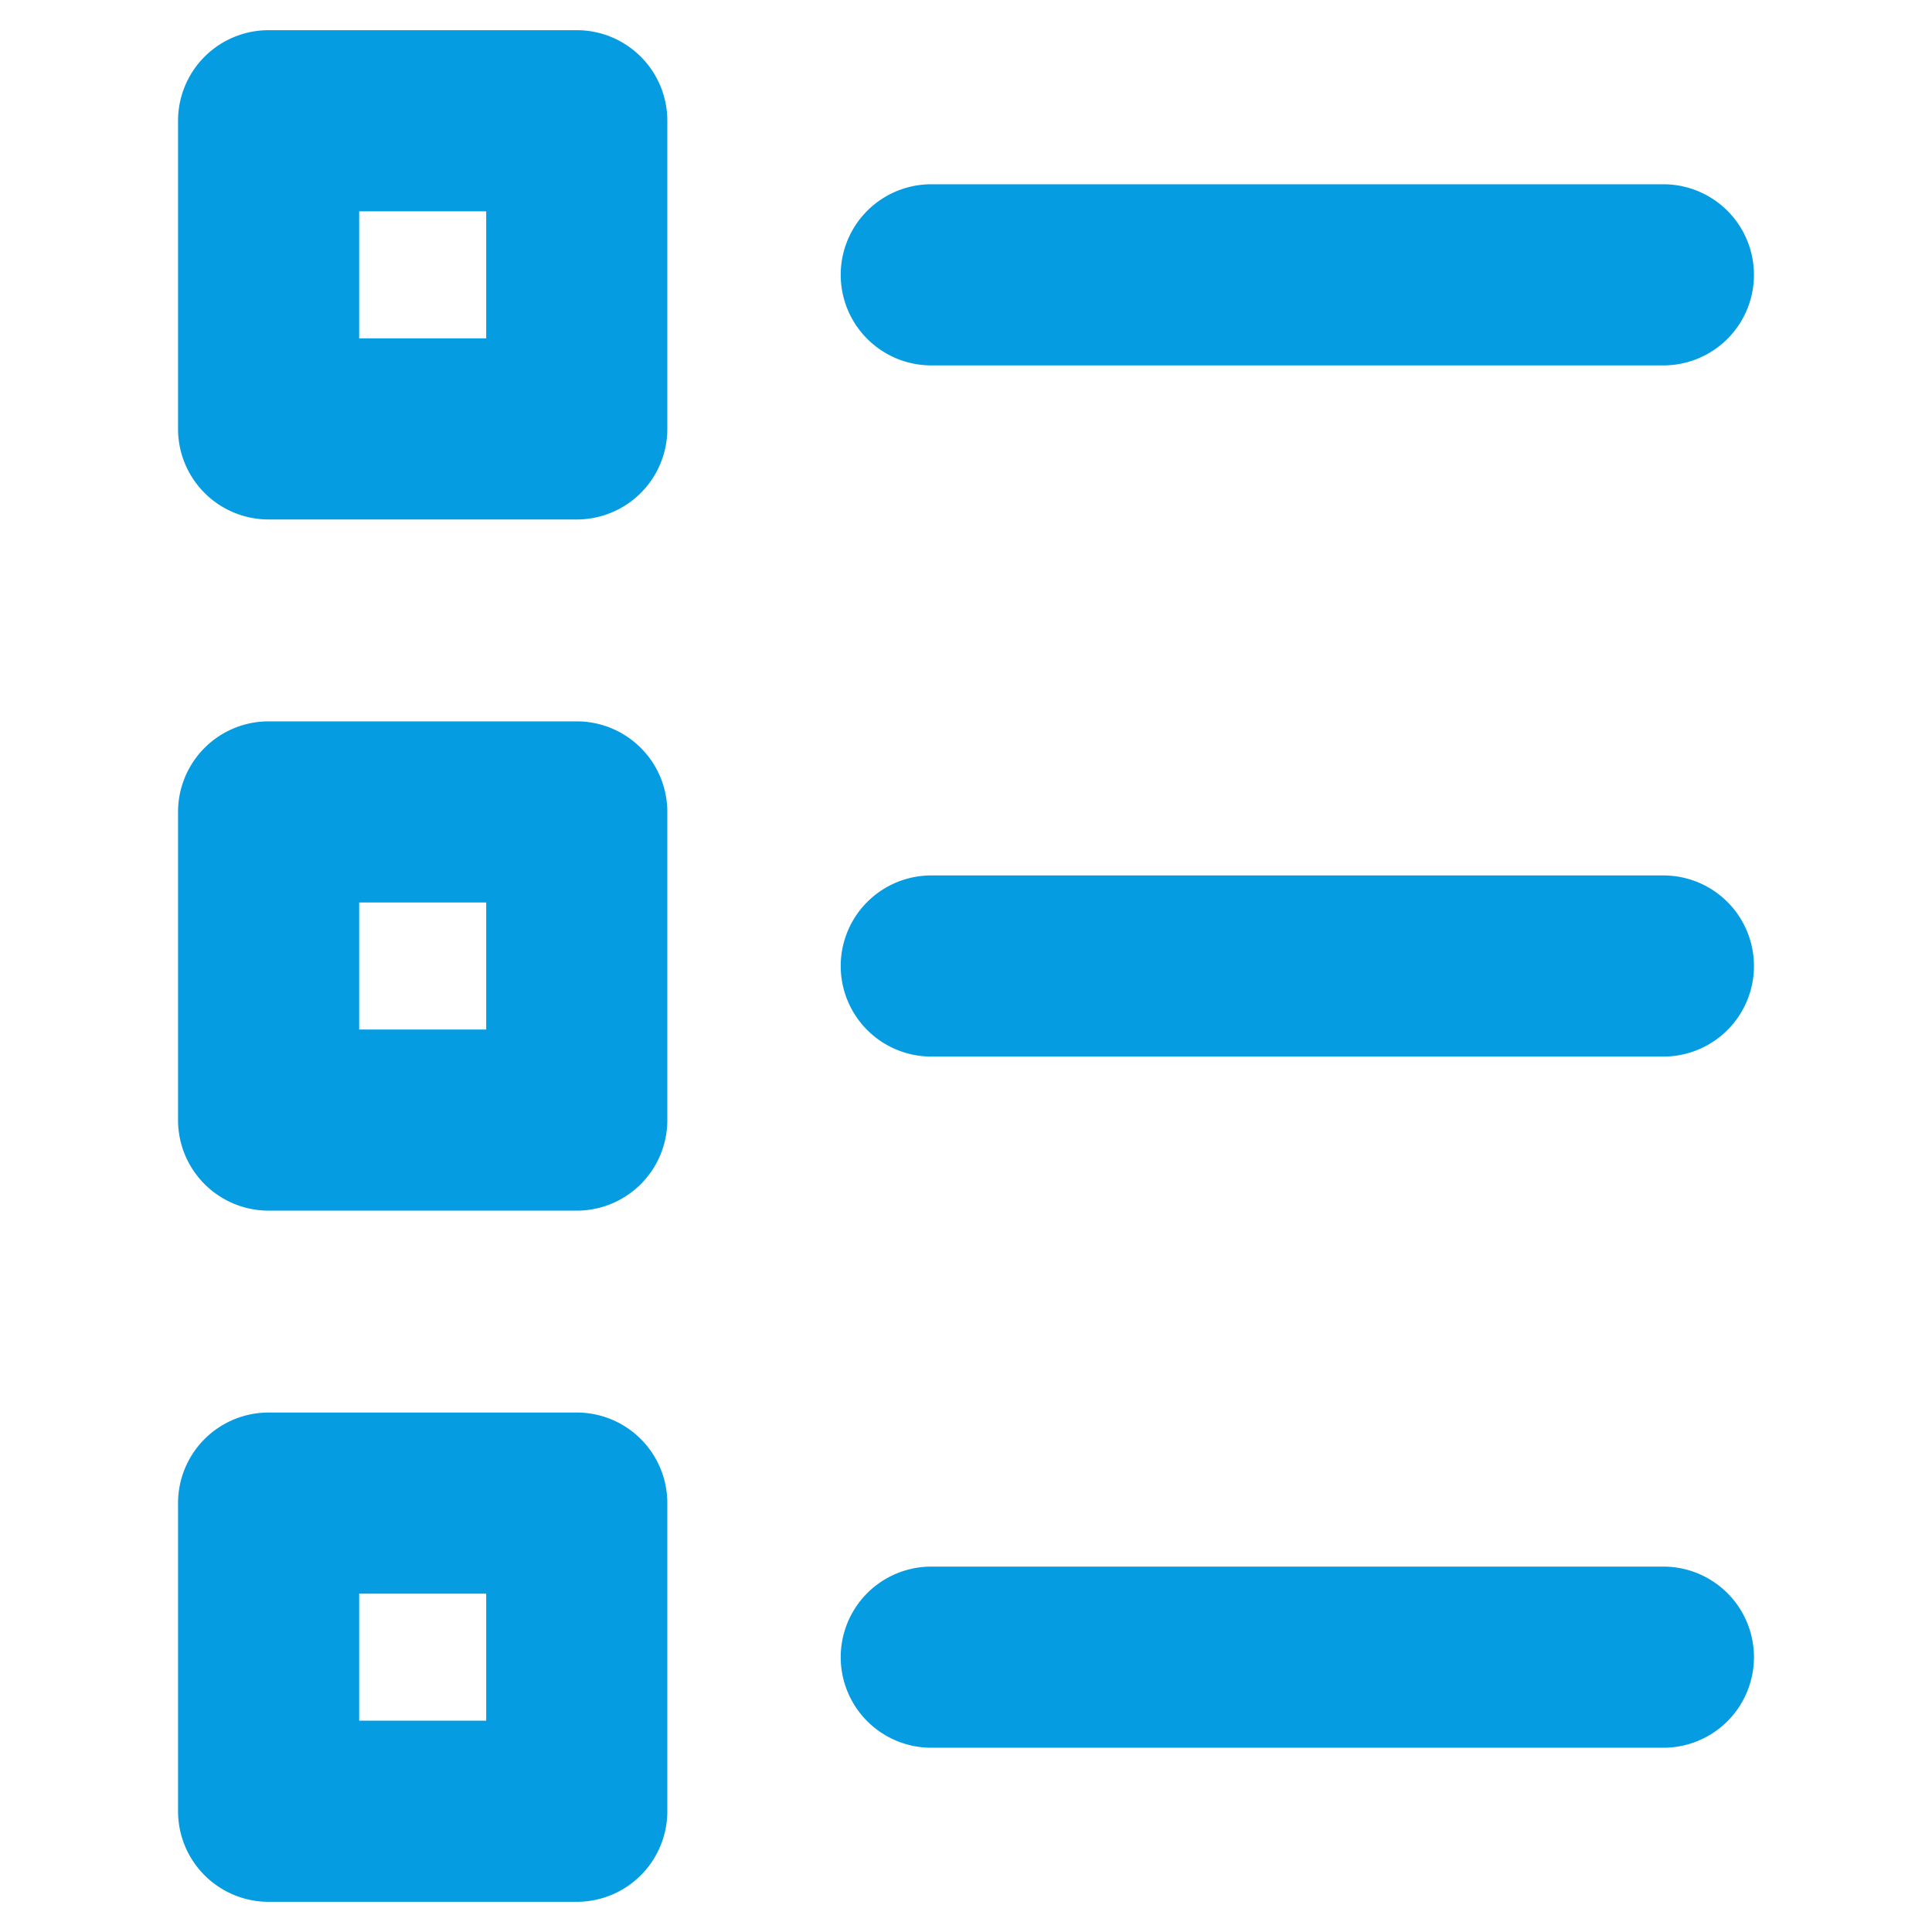 <?xml version="1.0" encoding="UTF-8"?> <svg xmlns="http://www.w3.org/2000/svg" xmlns:svgjs="http://svgjs.com/svgjs" xmlns:xlink="http://www.w3.org/1999/xlink" width="288" height="288"> <svg xmlns="http://www.w3.org/2000/svg" width="288" height="288" viewBox="0 0 32 32"> <path fill="#059ce1" d="M9.553.5H4.449a1.5 1.5 0 0 0-1.5 1.5v5.104a1.5 1.5 0 0 0 1.5 1.5h5.104a1.5 1.5 0 0 0 1.5-1.5V2a1.5 1.5 0 0 0-1.5-1.5zm-1.5 5.104H5.949V3.5h2.104v2.104zm19.498-2.552H15.425a1.5 1.5 0 0 0 0 3h12.126a1.5 1.5 0 0 0 0-3zM9.553 11.948H4.449a1.5 1.5 0 0 0-1.5 1.5v5.104a1.5 1.5 0 0 0 1.5 1.5h5.104a1.5 1.5 0 0 0 1.5-1.5v-5.104a1.5 1.5 0 0 0-1.5-1.5zm-1.5 5.104H5.949v-2.104h2.104v2.104zM27.551 14.5H15.425a1.5 1.5 0 0 0 0 3h12.126a1.5 1.5 0 0 0 0-3zM9.553 23.396H4.449a1.5 1.5 0 0 0-1.5 1.5V30a1.5 1.5 0 0 0 1.5 1.5h5.104a1.5 1.5 0 0 0 1.5-1.5v-5.104a1.5 1.5 0 0 0-1.5-1.5zm-1.5 5.104H5.949v-2.104h2.104V28.5zm19.498-2.552H15.425a1.5 1.5 0 0 0 0 3h12.126a1.5 1.5 0 0 0 0-3z" class="color000 svgShape"></path> </svg> </svg> 